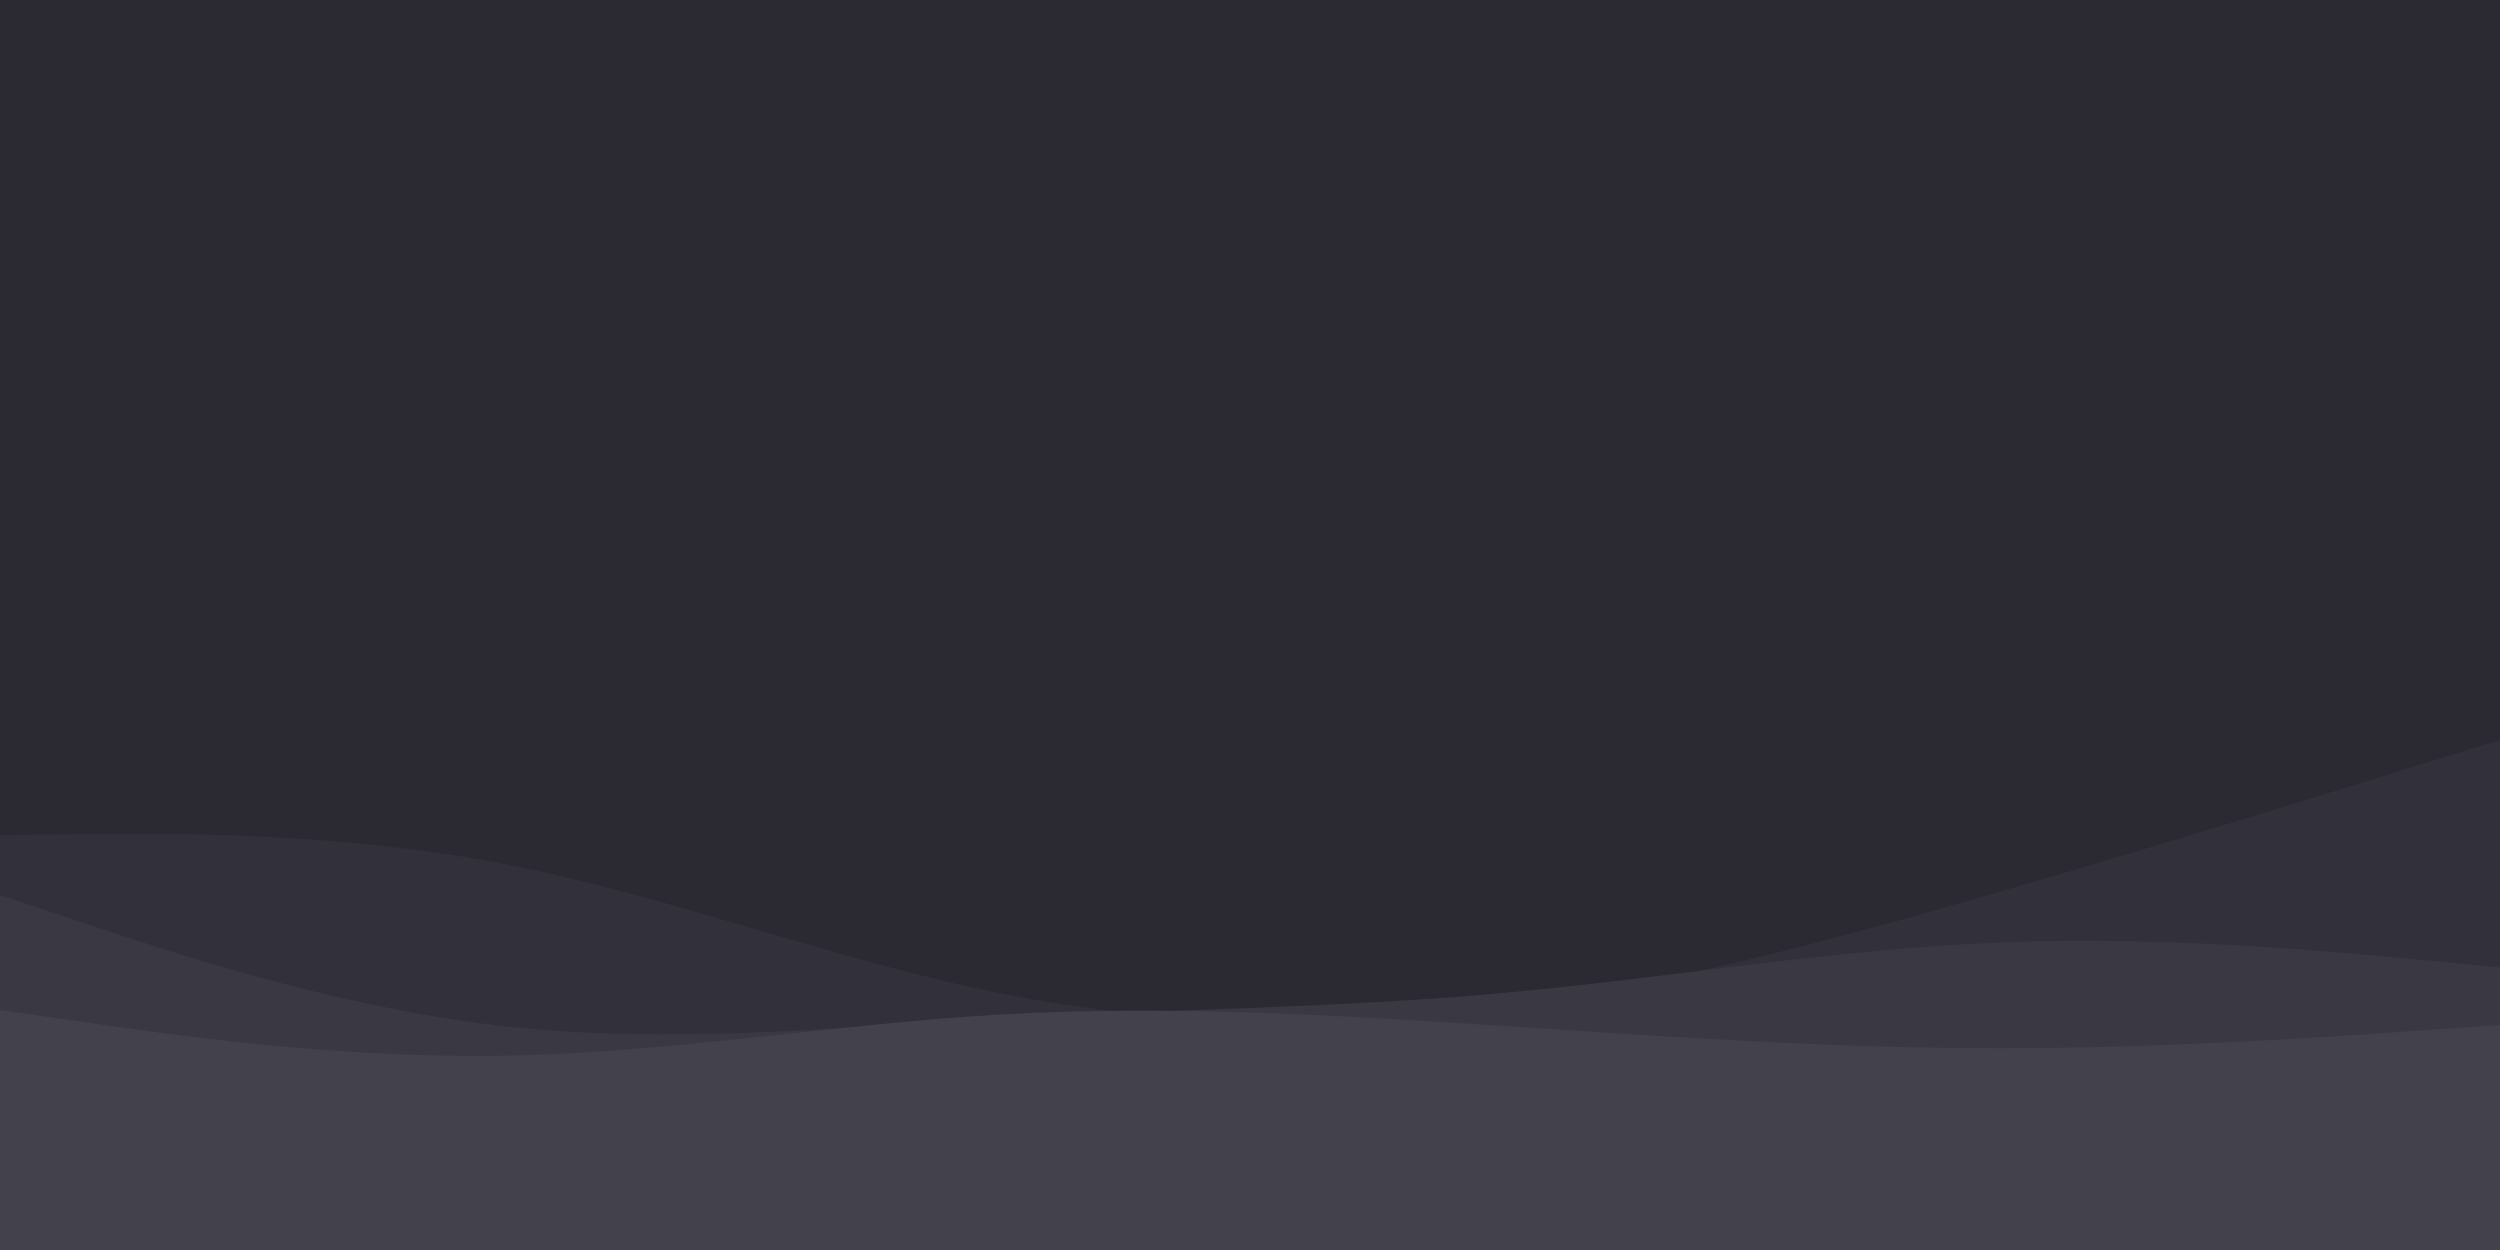 <svg id="visual" viewBox="0 0 1000 500" width="1000" height="500" xmlns="http://www.w3.org/2000/svg" xmlns:xlink="http://www.w3.org/1999/xlink" version="1.1"><rect x="0" y="0" width="1000" height="500" fill="#2b2a32"></rect><path d="M0 362L33.3 359.7C66.7 357.3 133.3 352.7 200 345.2C266.7 337.7 333.3 327.3 400 322.7C466.7 318 533.3 319 600 322.3C666.7 325.7 733.3 331.3 800 333.8C866.7 336.3 933.3 335.7 966.7 335.3L1000 335L1000 501L966.7 501C933.3 501 866.7 501 800 501C733.3 501 666.7 501 600 501C533.3 501 466.7 501 400 501C333.3 501 266.7 501 200 501C133.3 501 66.7 501 33.3 501L0 501Z" fill="#2b2a32"></path><path d="M0 334L33.3 333.7C66.7 333.3 133.3 332.7 200 345.3C266.7 358 333.3 384 400 397.3C466.7 410.7 533.3 411.3 600 402.7C666.7 394 733.3 376 800 356.7C866.7 337.3 933.3 316.7 966.7 306.3L1000 296L1000 501L966.7 501C933.3 501 866.7 501 800 501C733.3 501 666.7 501 600 501C533.3 501 466.7 501 400 501C333.3 501 266.7 501 200 501C133.3 501 66.7 501 33.3 501L0 501Z" fill="#32313b"></path><path d="M0 358L33.3 369.2C66.7 380.3 133.3 402.7 200 410.3C266.7 418 333.3 411 400 407.3C466.7 403.7 533.3 403.3 600 397.3C666.7 391.3 733.3 379.7 800 377C866.7 374.3 933.3 380.7 966.7 383.8L1000 387L1000 501L966.7 501C933.3 501 866.7 501 800 501C733.3 501 666.7 501 600 501C533.3 501 466.7 501 400 501C333.3 501 266.7 501 200 501C133.3 501 66.7 501 33.3 501L0 501Z" fill="#3a3943"></path><path d="M0 404L33.3 408.8C66.7 413.7 133.3 423.3 200 422.3C266.7 421.3 333.3 409.7 400 405.8C466.7 402 533.3 406 600 410.3C666.7 414.7 733.3 419.3 800 419.3C866.7 419.3 933.3 414.7 966.7 412.3L1000 410L1000 501L966.7 501C933.3 501 866.7 501 800 501C733.3 501 666.7 501 600 501C533.3 501 466.7 501 400 501C333.3 501 266.7 501 200 501C133.3 501 66.7 501 33.3 501L0 501Z" fill="#42414c"></path></svg>